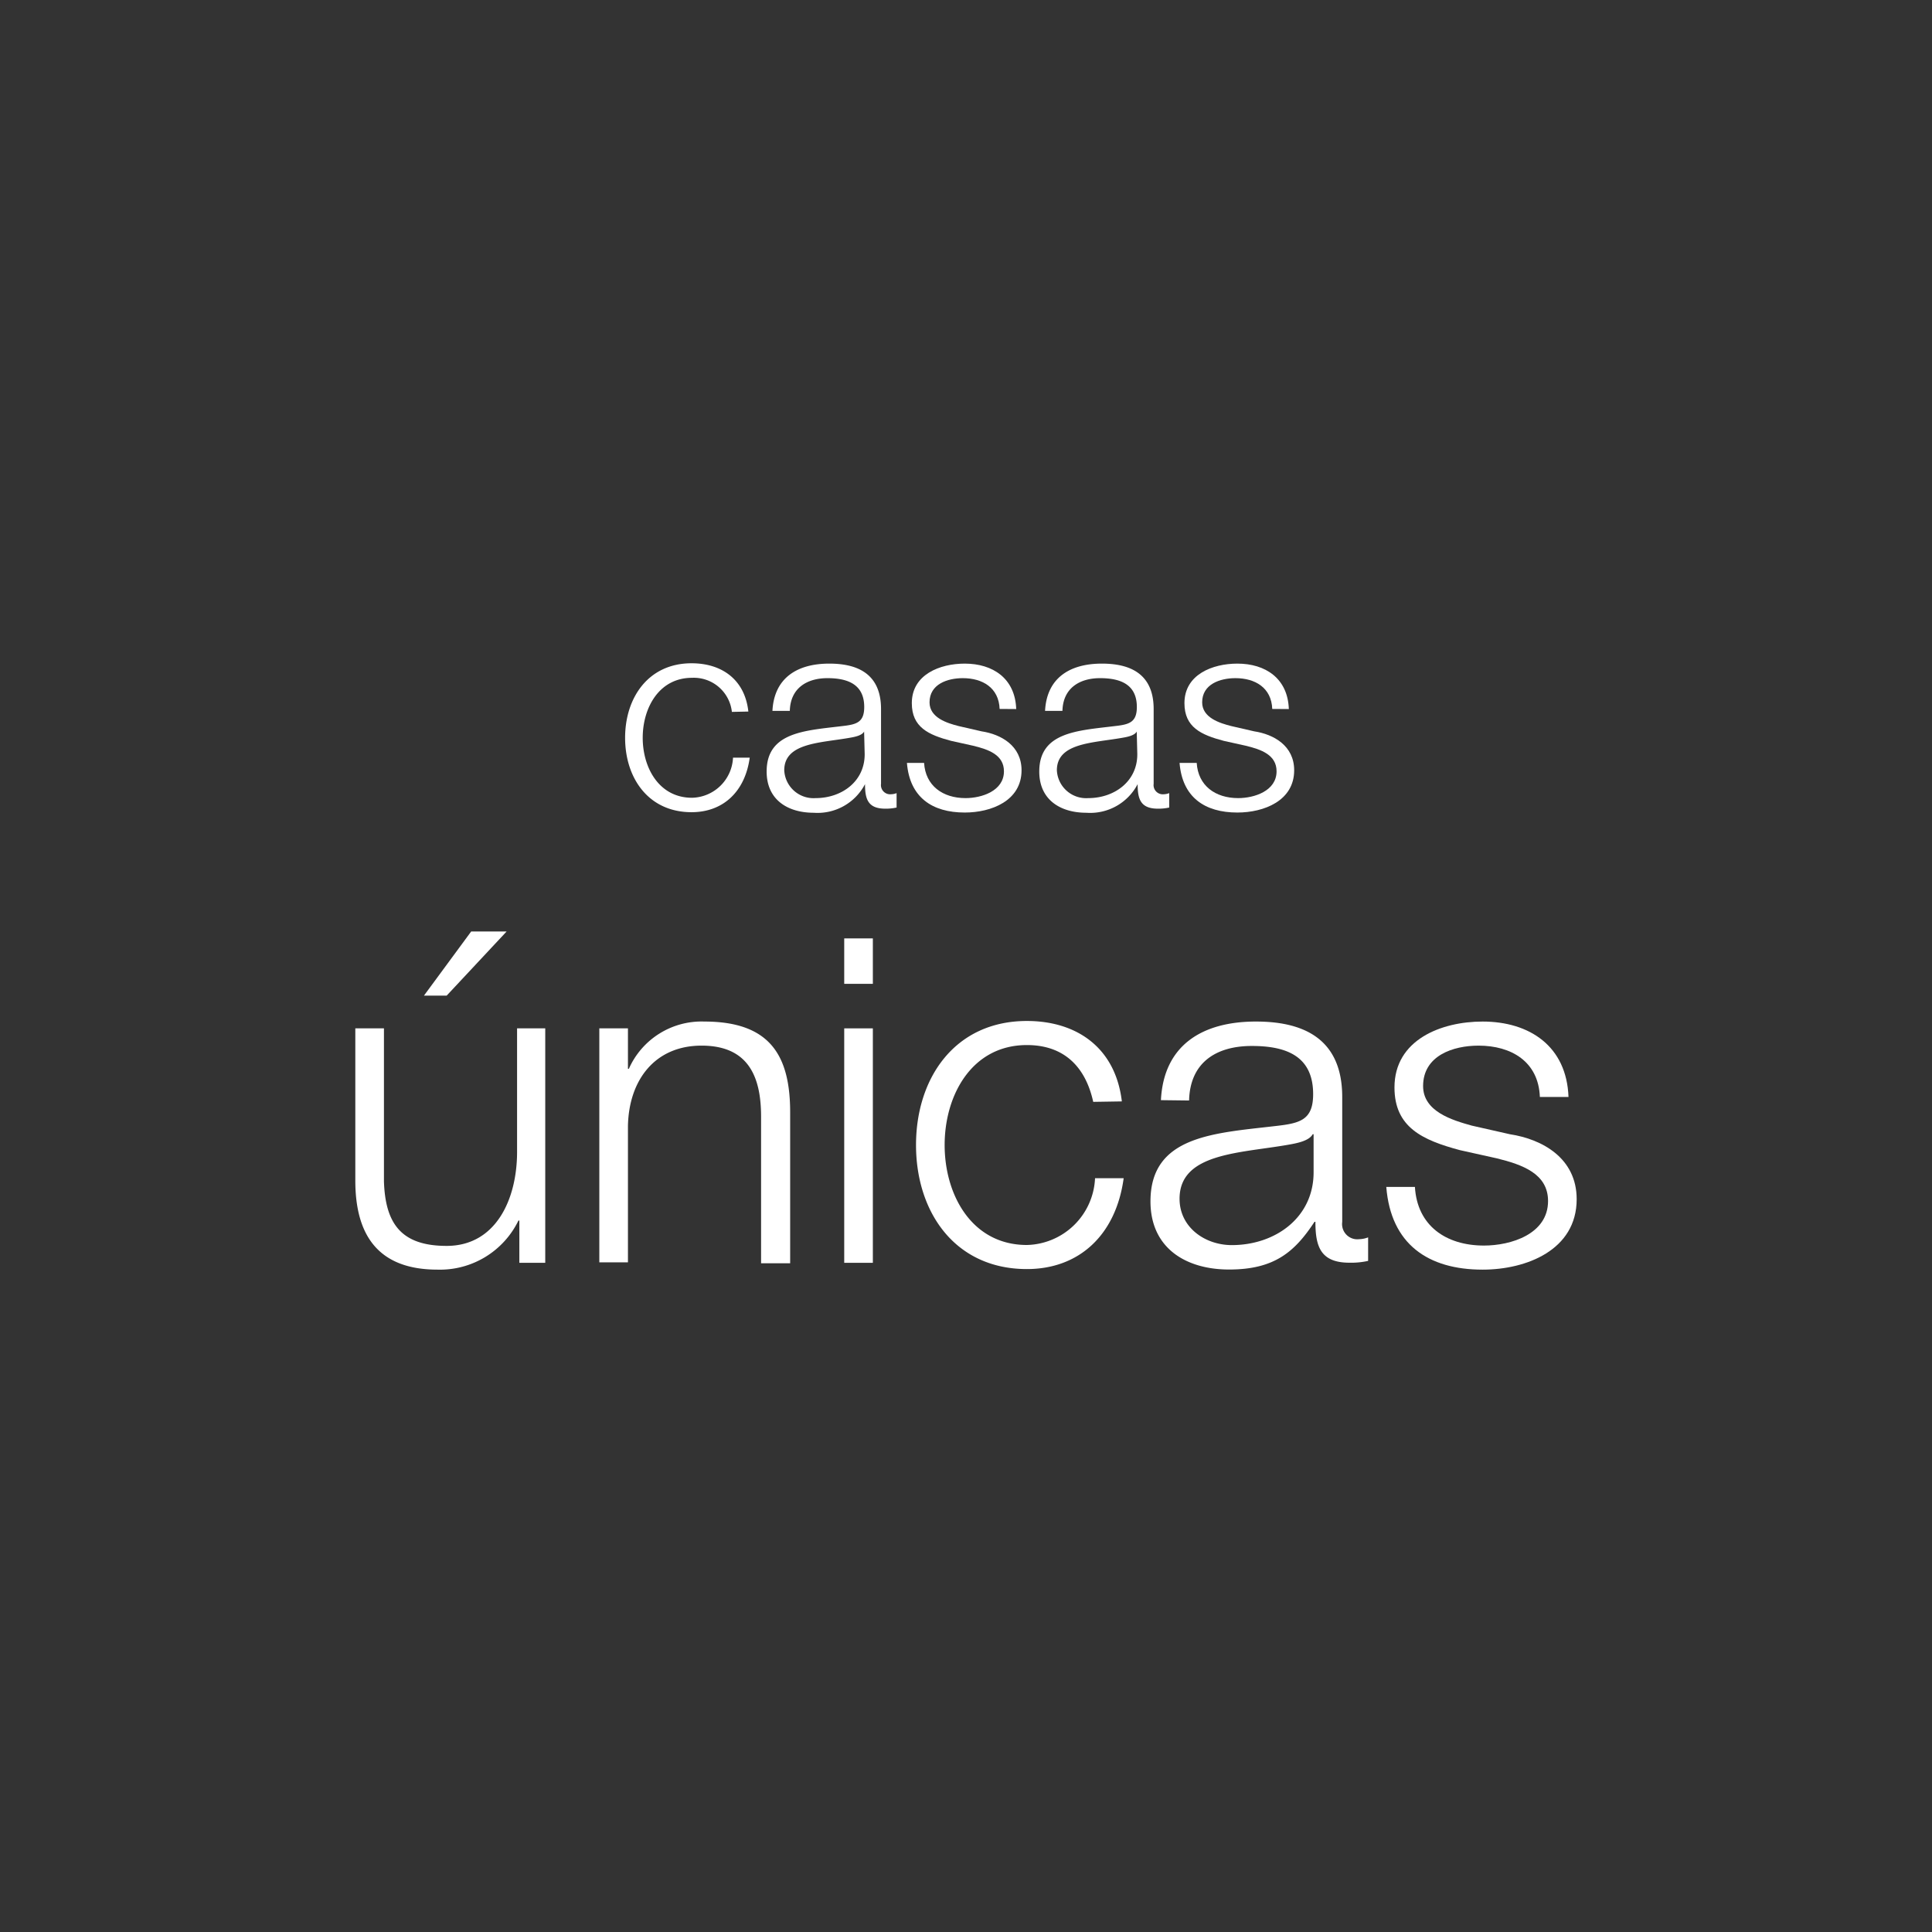 <svg xmlns="http://www.w3.org/2000/svg" viewBox="0 0 170.08 170.08"><rect x="0" y="0" width="170.08" height="170.08" fill="#333333" stroke="none"/><defs><style>.cls-1{fill:#fff;}</style></defs><g id="Texto"><path class="cls-1" d="M64.43,62.67a3.37,3.37,0,0,0-3.51-3c-2.9,0-4.34,2.64-4.34,5.28s1.44,5.28,4.34,5.28a3.7,3.7,0,0,0,3.61-3.53H66c-.41,3-2.35,4.8-5.12,4.8-3.79,0-5.85-3-5.85-6.55s2.06-6.56,5.85-6.56c2.65,0,4.69,1.42,5,4.25Z"/><path class="cls-1" d="M68,62.58c.15-2.91,2.19-4.16,5-4.16,2.19,0,4.56.68,4.56,4V69a.81.81,0,0,0,.89.92,1.36,1.36,0,0,0,.48-.1v1.27a4.28,4.28,0,0,1-1,.1c-1.54,0-1.78-.87-1.78-2.16h0a4.71,4.71,0,0,1-4.51,2.52c-2.28,0-4.15-1.13-4.15-3.63,0-3.48,3.38-3.6,6.65-4,1.24-.14,1.94-.31,1.94-1.68,0-2-1.46-2.54-3.24-2.54s-3.26.86-3.31,2.88Zm8.07,1.82h0c-.19.36-.86.48-1.27.55-2.57.46-5.76.43-5.76,2.86a2.58,2.58,0,0,0,2.76,2.45c2.3,0,4.34-1.47,4.32-3.89Z"/><path class="cls-1" d="M88,62.41c-.07-1.87-1.51-2.71-3.24-2.71-1.34,0-2.93.52-2.93,2.13,0,1.35,1.54,1.83,2.57,2.09l2,.46c1.73.26,3.53,1.27,3.53,3.43,0,2.69-2.67,3.72-5,3.72-2.88,0-4.85-1.35-5.09-4.37h1.51c.12,2,1.63,3.1,3.65,3.1,1.42,0,3.38-.63,3.38-2.36,0-1.44-1.34-1.92-2.71-2.25l-1.94-.43c-2-.53-3.46-1.2-3.46-3.32,0-2.52,2.47-3.48,4.66-3.48,2.47,0,4.44,1.3,4.53,4Z"/><path class="cls-1" d="M92,62.58c.15-2.91,2.19-4.16,5-4.16,2.19,0,4.56.68,4.56,4V69a.81.81,0,0,0,.89.92,1.36,1.36,0,0,0,.48-.1v1.27a4.28,4.28,0,0,1-1,.1c-1.54,0-1.78-.87-1.78-2.16h0a4.71,4.71,0,0,1-4.51,2.52c-2.28,0-4.15-1.13-4.15-3.63,0-3.48,3.38-3.6,6.65-4,1.24-.14,1.94-.31,1.94-1.68,0-2-1.46-2.54-3.24-2.54s-3.26.86-3.31,2.88Zm8.07,1.82h0c-.19.36-.86.48-1.27.55-2.57.46-5.76.43-5.76,2.86a2.58,2.58,0,0,0,2.76,2.45c2.3,0,4.34-1.47,4.32-3.89Z"/><path class="cls-1" d="M112,62.41c-.07-1.87-1.51-2.71-3.24-2.71-1.34,0-2.93.52-2.93,2.13,0,1.35,1.54,1.83,2.57,2.09l2,.46c1.73.26,3.53,1.27,3.53,3.43,0,2.69-2.67,3.72-5,3.72-2.88,0-4.85-1.35-5.09-4.37h1.51c.12,2,1.63,3.1,3.65,3.1,1.42,0,3.38-.63,3.38-2.36,0-1.44-1.34-1.92-2.71-2.25l-1.94-.43c-2-.53-3.46-1.2-3.46-3.32,0-2.52,2.47-3.48,4.66-3.48,2.47,0,4.44,1.3,4.53,4Z"/><path class="cls-1" d="M48,111.17H45.72v-3.72h-.08a7.68,7.68,0,0,1-7.12,4.32c-5.2,0-7.24-3-7.24-7.84V90.53H33.8V104c.12,3.72,1.52,5.68,5.52,5.68,4.32,0,6.2-4.08,6.2-8.28V90.53H48ZM39.32,87.65h-2L41.48,82H44.6Z"/><path class="cls-1" d="M52.76,90.53h2.52v3.56h.08A7,7,0,0,1,62,89.93c5.8,0,7.56,3,7.56,8v13.28H67V98.29c0-3.56-1.16-6.24-5.24-6.24s-6.4,3-6.48,7.08v12H52.76Z"/><path class="cls-1" d="M74.32,82.61h2.52v4H74.32Zm0,7.92h2.52v20.64H74.32Z"/><path class="cls-1" d="M96.24,97c-.68-3.08-2.56-5-5.84-5-4.84,0-7.24,4.4-7.24,8.8s2.4,8.8,7.24,8.8a6.15,6.15,0,0,0,6-5.88h2.52c-.68,5-3.92,8-8.52,8-6.32,0-9.76-5-9.76-10.92s3.44-10.92,9.76-10.92c4.4,0,7.8,2.36,8.36,7.08Z"/><path class="cls-1" d="M102.2,96.85c.24-4.84,3.64-6.92,8.36-6.92,3.64,0,7.6,1.12,7.6,6.64v11a1.34,1.34,0,0,0,1.48,1.52,2.37,2.37,0,0,0,.8-.16V111a6.91,6.91,0,0,1-1.64.16c-2.56,0-3-1.44-3-3.6h-.08c-1.76,2.68-3.56,4.2-7.52,4.2-3.8,0-6.92-1.88-6.92-6,0-5.8,5.64-6,11.08-6.64,2.08-.24,3.24-.52,3.24-2.8,0-3.4-2.44-4.24-5.4-4.24-3.12,0-5.44,1.44-5.52,4.8Zm13.44,3h-.08c-.32.6-1.44.8-2.12.92-4.28.76-9.6.72-9.6,4.76,0,2.52,2.24,4.08,4.6,4.08,3.84,0,7.24-2.44,7.2-6.48Z"/><path class="cls-1" d="M135.56,96.57c-.12-3.12-2.52-4.52-5.4-4.52-2.24,0-4.88.88-4.88,3.56,0,2.24,2.56,3,4.28,3.48l3.36.76c2.88.44,5.88,2.12,5.88,5.72,0,4.48-4.44,6.2-8.28,6.2-4.8,0-8.08-2.24-8.48-7.28h2.52c.2,3.4,2.72,5.16,6.08,5.16,2.36,0,5.64-1,5.64-3.92,0-2.4-2.24-3.2-4.52-3.76l-3.24-.72c-3.28-.88-5.76-2-5.76-5.52,0-4.2,4.12-5.8,7.76-5.8,4.12,0,7.4,2.16,7.56,6.64Z"/></g></svg>